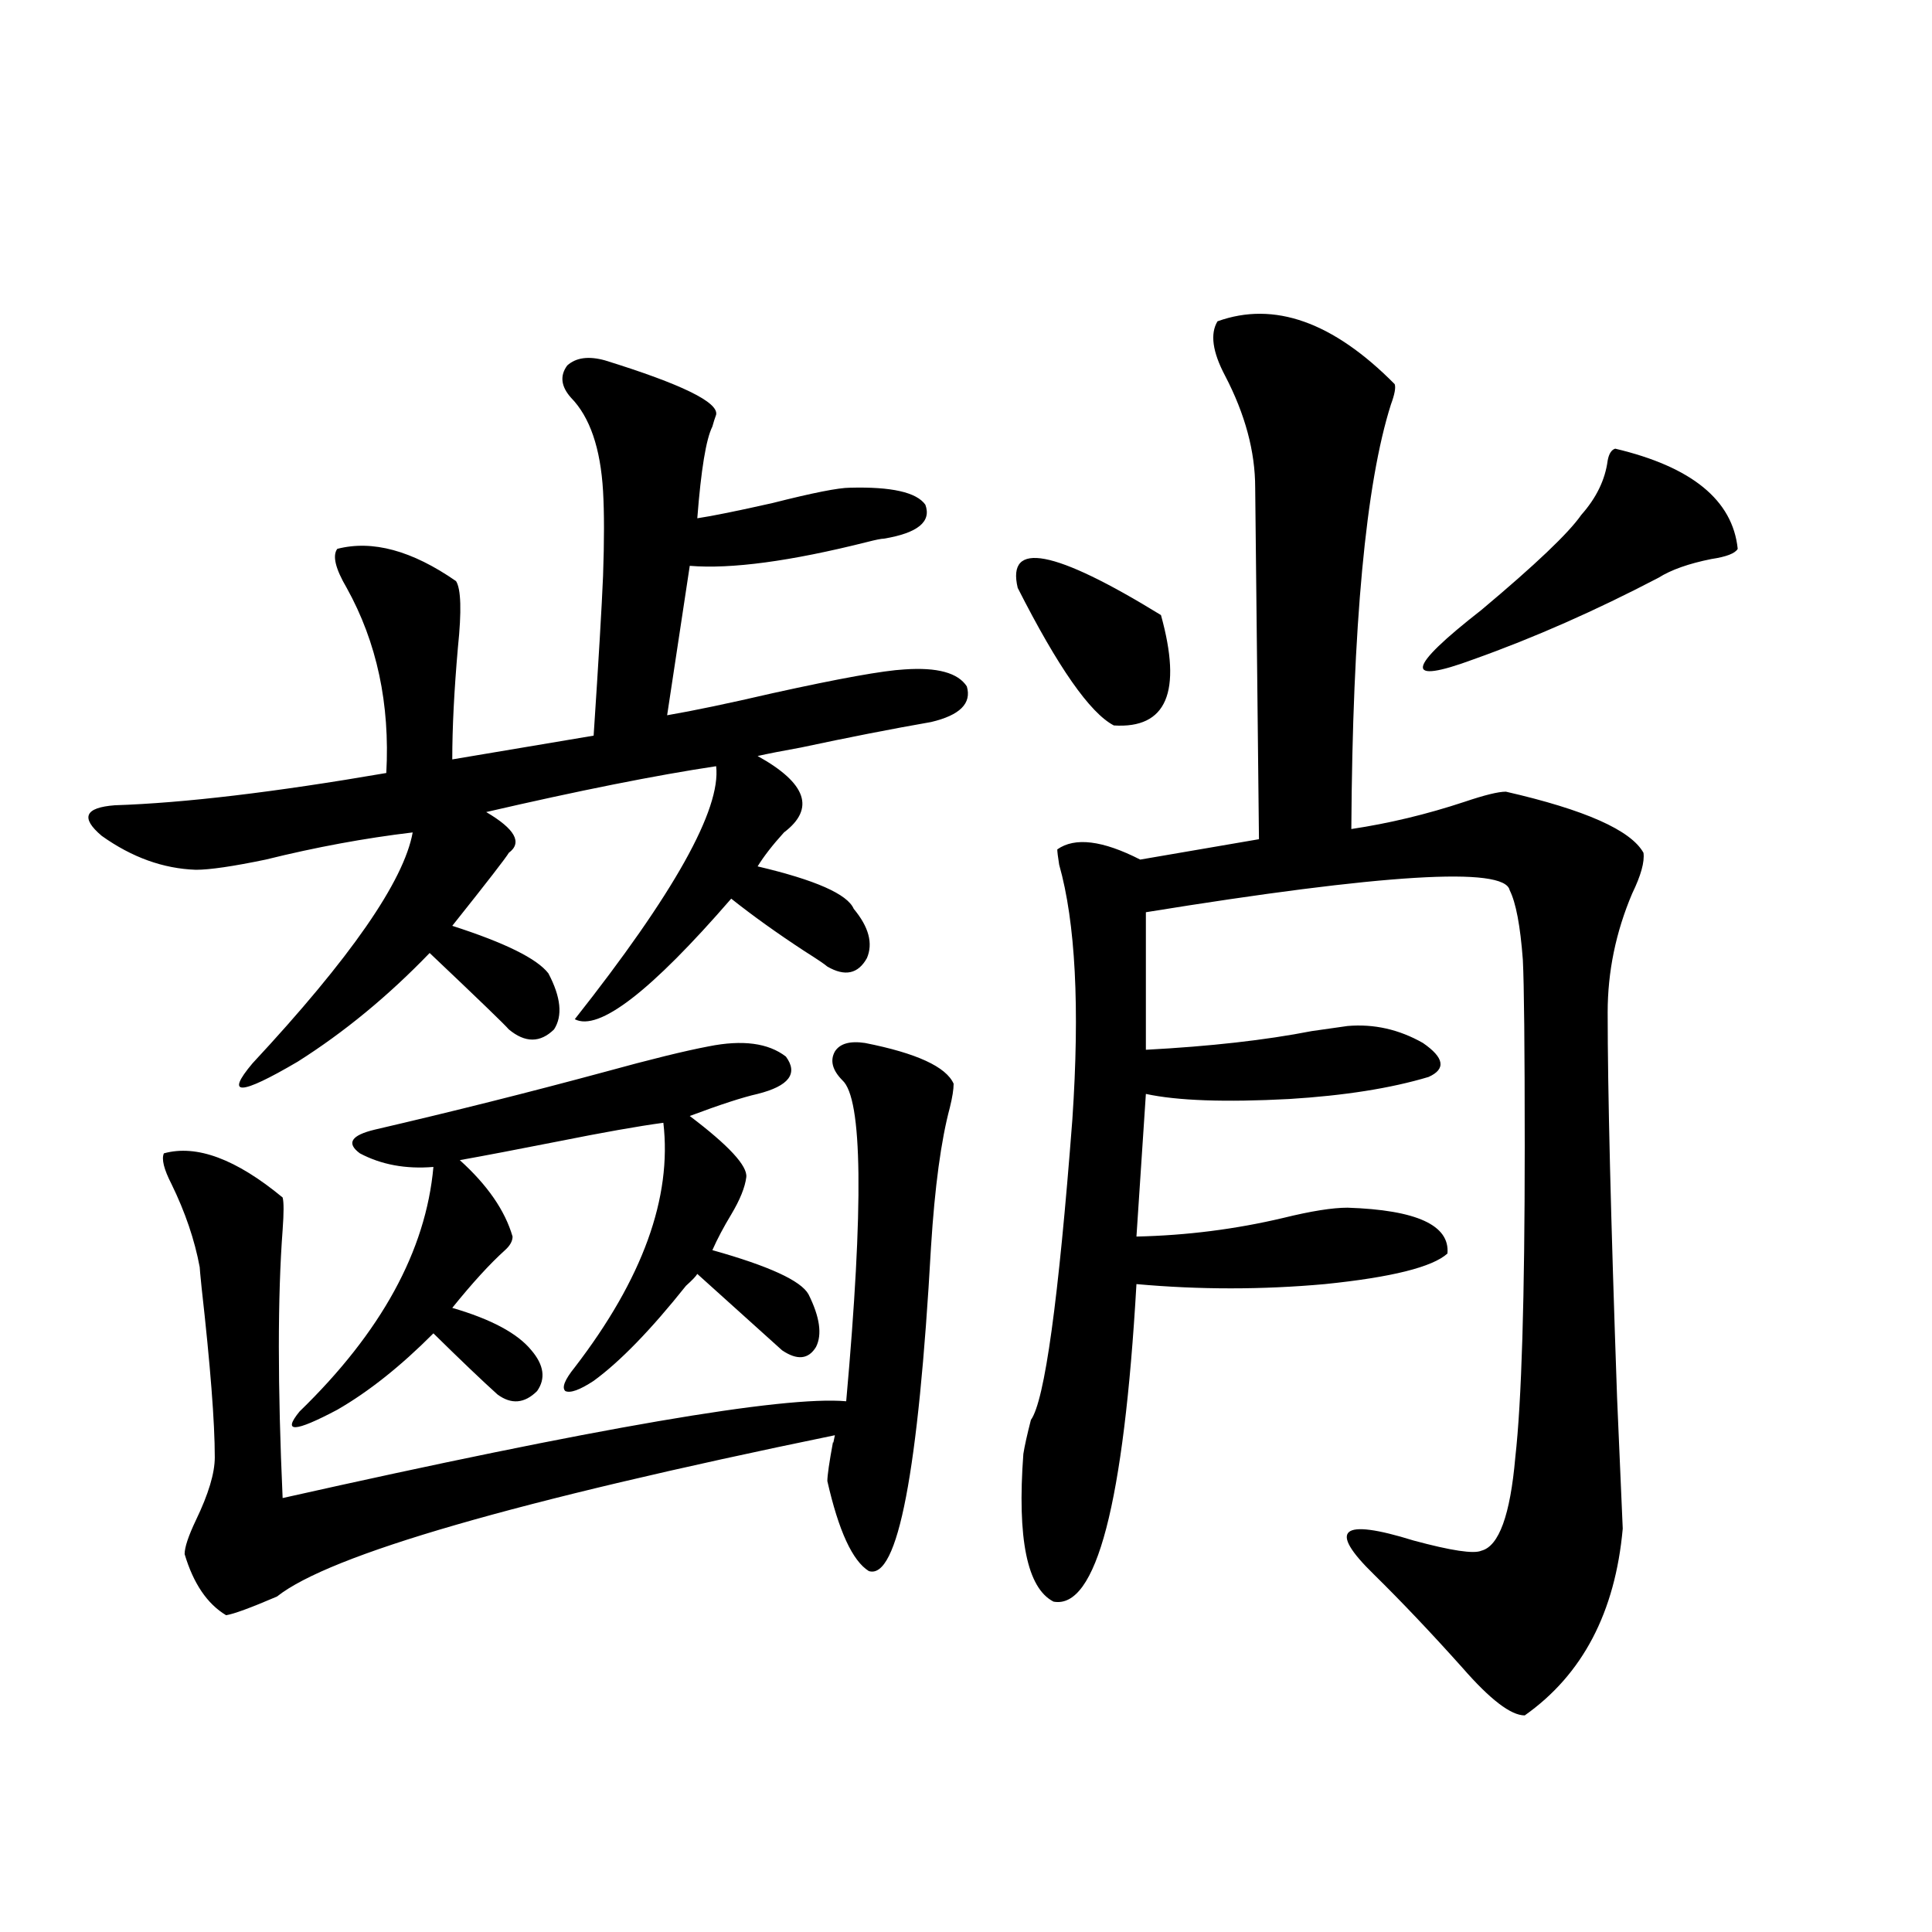 <?xml version="1.0" encoding="utf-8"?>
<!-- Generator: Adobe Illustrator 16.0.0, SVG Export Plug-In . SVG Version: 6.00 Build 0)  -->
<!DOCTYPE svg PUBLIC "-//W3C//DTD SVG 1.1//EN" "http://www.w3.org/Graphics/SVG/1.1/DTD/svg11.dtd">
<svg version="1.1" id="图层_1" xmlns="http://www.w3.org/2000/svg" xmlns:xlink="http://www.w3.org/1999/xlink" x="0px" y="0px"
	 width="1000px" height="1000px" viewBox="0 0 1000 1000" enable-background="new 0 0 1000 1000" xml:space="preserve">
<path d="M313.114,186.523c39.664,12.305,58.855,21.685,57.56,28.125c-0.655,1.758-1.311,3.818-1.951,6.152
	c-3.262,6.455-5.854,22.275-7.805,47.461c7.805-1.167,20.808-3.804,39.023-7.91c20.808-5.273,34.146-7.91,39.999-7.91
	c21.463-0.576,34.466,2.349,39.023,8.789c3.247,8.789-3.902,14.653-21.463,17.578c-1.311,0-4.237,0.591-8.78,1.758
	c-39.679,9.971-70.242,14.063-91.705,12.305l-11.707,77.344c13.658-2.334,31.859-6.152,54.633-11.426
	c34.466-7.607,57.225-11.714,68.291-12.305c16.905-1.167,27.637,1.758,32.194,8.789c2.592,8.789-3.582,14.941-18.536,18.457
	c-20.167,3.516-42.605,7.91-67.315,13.184c-9.756,1.758-17.24,3.228-22.438,4.395c25.365,14.063,29.908,27.246,13.658,39.551
	c-5.854,6.455-10.411,12.305-13.658,17.578c29.908,7.031,46.493,14.365,49.755,21.973c7.805,9.38,10.076,17.881,6.829,25.488
	c-4.558,8.213-11.387,9.668-20.487,4.395c-1.311-1.167-5.213-3.804-11.707-7.91c-14.313-9.365-26.996-18.457-38.048-27.246
	c-41.63,48.052-68.626,68.857-80.974,62.402c51.371-65.039,75.761-108.682,73.169-130.957
	c-31.219,4.697-70.897,12.607-119.021,23.73c14.954,8.789,18.856,15.82,11.707,21.094c-1.311,2.349-11.066,14.941-29.268,37.793
	c27.316,8.789,43.901,17.002,49.755,24.609c6.494,12.305,7.47,21.973,2.927,29.004c-7.164,7.031-14.969,7.031-23.414,0
	c-1.951-2.334-15.609-15.518-40.975-39.551c-21.463,22.275-44.236,41.021-68.291,56.25c-29.923,17.578-37.728,17.881-23.414,0.879
	c50.73-54.492,78.367-94.331,82.925-119.531c-24.725,2.939-50.09,7.622-76.096,14.063c-16.92,3.516-28.947,5.273-36.097,5.273
	c-16.92-0.576-33.17-6.44-48.779-17.578c-11.066-9.365-8.78-14.639,6.829-15.82c35.762-1.167,82.59-6.729,140.484-16.699
	c1.951-35.732-4.878-67.676-20.487-95.801c-5.854-9.956-7.484-16.699-4.878-20.215c18.201-4.683,38.688,0.879,61.462,16.699
	c2.592,4.106,2.927,15.532,0.976,34.277c-1.951,22.275-2.927,41.611-2.927,58.008l73.169-12.305
	c2.592-39.248,4.223-66.797,4.878-82.617c0.641-18.154,0.641-32.808,0-43.945c-1.311-22.261-6.829-38.369-16.585-48.34
	c-5.213-5.85-5.854-11.426-1.951-16.699C298.146,185.068,304.654,184.189,313.114,186.523z M146.289,775.391
	c161.947-36.323,259.171-53.022,291.7-50.098c9.101-101.362,8.445-156.733-1.951-166.113c-5.213-5.273-6.509-10.244-3.902-14.941
	c2.592-4.092,7.805-5.562,15.609-4.395c26.661,5.273,41.95,12.305,45.853,21.094c0,2.939-0.655,7.031-1.951,12.305
	c-4.558,17.002-7.805,41.021-9.756,72.07c-6.509,116.606-17.24,172.568-32.194,167.871c-8.46-5.273-15.609-20.791-21.463-46.582
	c0-2.925,0.976-9.668,2.927-20.215c0,1.182,0.32,0,0.976-3.516c-165.209,33.989-261.457,61.826-288.773,83.496
	c-13.658,5.851-22.438,9.078-26.341,9.668c-9.756-5.863-16.92-16.396-21.463-31.641c0-3.516,1.951-9.365,5.854-17.578
	c6.494-13.472,9.756-24.307,9.756-32.52c0-18.154-2.286-47.461-6.829-87.891c-0.655-6.44-0.976-9.956-0.976-10.547
	c-2.606-14.063-7.484-28.413-14.634-43.066c-3.902-7.607-5.213-12.881-3.902-15.82c16.905-4.683,37.393,2.939,61.462,22.852
	c0.641,2.349,0.641,7.91,0,16.699C143.683,671.104,143.683,717.383,146.289,775.391z M366.771,541.602
	c17.561-3.516,30.884-1.758,39.999,5.273c6.494,8.789,1.616,15.244-14.634,19.336c-7.805,1.758-19.512,5.576-35.121,11.426
	c20.152,15.244,29.908,25.791,29.268,31.641c-0.655,5.273-3.262,11.729-7.805,19.336c-3.902,6.455-7.164,12.607-9.756,18.457
	c29.268,8.213,45.853,15.82,49.755,22.852c5.854,11.729,7.149,20.806,3.902,27.246c-3.902,6.455-9.756,7.031-17.561,1.758
	l-43.901-39.551c-0.655,1.182-2.606,3.228-5.854,6.152c-18.216,22.852-34.146,39.263-47.804,49.219
	c-7.164,4.697-12.042,6.455-14.634,5.273c-1.951-1.758-0.335-5.85,4.878-12.305c35.121-45.703,50.396-87.891,45.853-126.563
	c-13.018,1.758-31.219,4.985-54.633,9.668c-20.822,4.106-37.728,7.334-50.73,9.668c14.299,12.896,23.414,26.079,27.316,39.551
	c0,2.349-1.311,4.697-3.902,7.031c-7.805,7.031-16.92,17.002-27.316,29.883c20.152,5.864,33.811,13.184,40.975,21.973
	c6.494,7.622,7.47,14.653,2.927,21.094c-6.509,6.455-13.338,7.031-20.487,1.758c-7.805-7.031-18.871-17.578-33.17-31.641
	c-16.92,17.002-33.505,30.186-49.755,39.551c-22.118,11.729-28.627,12.017-19.512,0.879c42.271-41.006,65.364-83.193,69.267-126.563
	c-14.313,1.182-26.996-1.167-38.048-7.031c-7.164-5.273-4.558-9.365,7.805-12.305c40.319-9.365,79.998-19.336,119.021-29.883
	C336.528,548.345,354.409,543.95,366.771,541.602z M526.768,304.297c-5.854-24.609,18.856-19.912,74.145,14.063
	c11.052,39.854,2.927,58.887-24.39,57.129C564.16,369.048,547.575,345.317,526.768,304.297z M630.18,166.309
	c29.268-10.547,59.831,0.303,91.705,32.52c0.641,1.758,0,5.273-1.951,10.547c-13.018,41.021-19.847,114.258-20.487,219.727
	c19.512-2.925,39.023-7.607,58.535-14.063c10.396-3.516,17.561-5.273,21.463-5.273c40.975,9.38,64.709,19.927,71.218,31.641
	c0.641,4.697-1.311,11.729-5.854,21.094c-8.46,19.927-12.683,40.43-12.683,61.523c0,39.854,1.616,106.348,4.878,199.512
	c1.296,29.307,2.271,51.855,2.927,67.676c-3.902,43.355-20.822,75.586-50.73,96.68c-7.164,0-17.896-8.212-32.194-24.609
	c-16.265-18.168-31.554-34.277-45.853-48.34c-24.069-23.428-17.24-29.292,20.487-17.578c19.512,5.273,31.219,7.031,35.121,5.273
	c9.101-2.334,14.954-18.457,17.561-48.34c3.247-28.701,4.878-82.314,4.878-160.84c0-51.553-0.335-83.784-0.976-96.68
	c-1.311-17.578-3.582-29.58-6.829-36.035c-2.606-12.305-65.364-8.486-188.288,11.426v71.191c33.17-1.758,61.782-4.971,85.852-9.668
	c8.445-1.167,14.634-2.046,18.536-2.637c13.658-1.167,26.661,1.758,39.023,8.789c11.052,7.622,12.027,13.486,2.927,17.578
	c-19.512,5.864-43.581,9.668-72.193,11.426c-33.17,1.758-57.895,0.879-74.145-2.637l-4.878,73.828
	c26.006-0.576,51.371-3.804,76.096-9.668c14.299-3.516,25.365-5.273,33.17-5.273c35.762,1.182,53.002,9.092,51.706,23.73
	c-7.805,7.031-28.947,12.305-63.413,15.82c-32.529,2.939-65.044,2.939-97.559,0c-6.509,113.682-20.822,168.448-42.926,164.355
	c-13.658-7.031-18.871-32.52-15.609-76.465c0.641-4.092,1.951-9.956,3.902-17.578c7.149-9.956,14.299-61.812,21.463-155.566
	c3.902-58.008,1.616-101.953-6.829-131.836c-0.655-4.092-0.976-6.729-0.976-7.91c9.101-6.44,23.414-4.683,42.926,5.273
	l61.462-10.547l-1.951-181.934c0-18.745-5.213-38.081-15.609-58.008C627.573,182.129,626.277,172.764,630.18,166.309z
	 M836.028,232.227c39.664,9.38,60.807,26.67,63.413,51.855c-1.311,2.349-5.854,4.106-13.658,5.273
	c-11.707,2.349-20.822,5.576-27.316,9.668c-32.529,17.002-64.389,31.064-95.607,42.188c-36.432,13.486-35.121,4.985,3.902-25.488
	c27.957-23.428,45.197-39.839,51.706-49.219c7.805-8.789,12.348-18.154,13.658-28.125
	C832.767,234.863,834.077,232.817,836.028,232.227z"/>
</svg>
